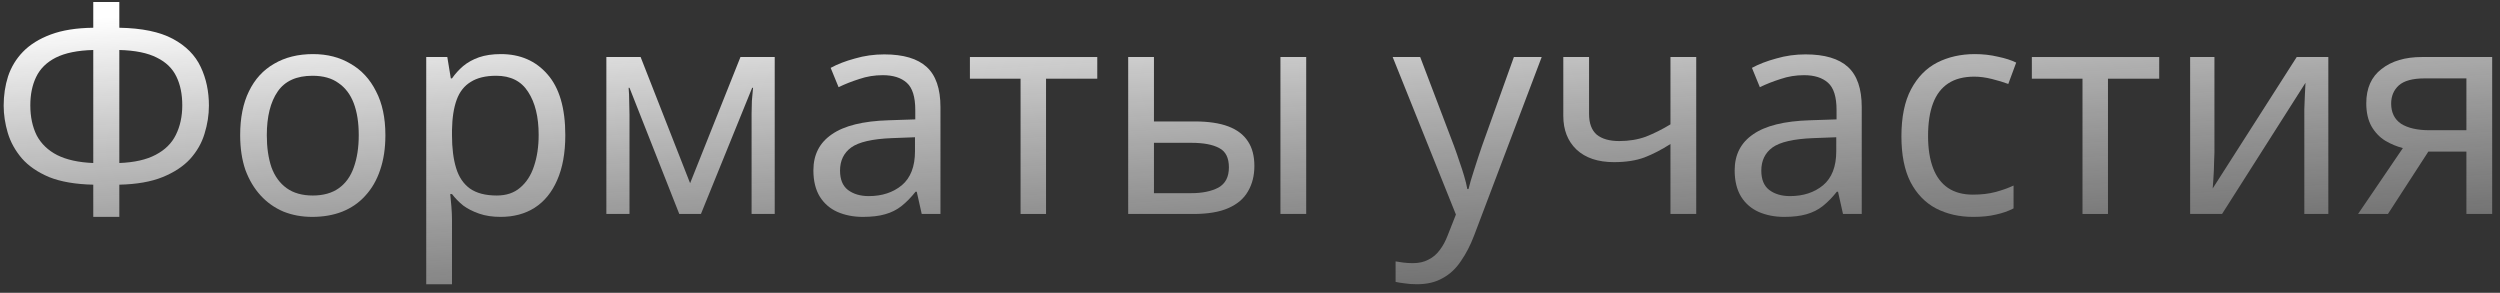 <?xml version="1.0" encoding="UTF-8"?> <svg xmlns="http://www.w3.org/2000/svg" width="222" height="26" viewBox="0 0 222 26" fill="none"><rect x="0" y="0" width="222" height="26" fill="#333333" stroke="none"/><path d="M10.596 0.176V2.464C12.607 2.498 14.193 2.828 15.354 3.452C16.515 4.076 17.339 4.908 17.824 5.948C18.309 6.97 18.552 8.114 18.552 9.38C18.552 10.212 18.422 11.044 18.162 11.876C17.919 12.69 17.495 13.436 16.888 14.112C16.282 14.77 15.467 15.308 14.444 15.724C13.421 16.14 12.139 16.365 10.596 16.4V19.26H8.282V16.4C6.705 16.365 5.396 16.14 4.356 15.724C3.334 15.29 2.528 14.736 1.938 14.06C1.349 13.366 0.933 12.612 0.69 11.798C0.448 10.983 0.326 10.177 0.326 9.38C0.326 8.461 0.456 7.594 0.716 6.78C0.994 5.948 1.436 5.22 2.042 4.596C2.666 3.954 3.49 3.443 4.512 3.062C5.535 2.68 6.792 2.481 8.282 2.464V0.176H10.596ZM8.282 4.44C6.896 4.474 5.786 4.7 4.954 5.116C4.14 5.532 3.559 6.104 3.212 6.832C2.866 7.542 2.692 8.383 2.692 9.354C2.692 10.376 2.883 11.269 3.264 12.032C3.663 12.777 4.27 13.358 5.084 13.774C5.916 14.19 6.982 14.424 8.282 14.476V4.44ZM10.596 14.476C11.931 14.424 13.005 14.181 13.82 13.748C14.652 13.314 15.25 12.725 15.614 11.98C15.995 11.217 16.186 10.342 16.186 9.354C16.186 8.366 16.013 7.516 15.666 6.806C15.319 6.078 14.739 5.514 13.924 5.116C13.11 4.7 12 4.474 10.596 4.44V14.476Z" fill="url(#paint0_linear_1257_1465)"></path><path d="M34.223 12.006C34.223 13.167 34.067 14.198 33.755 15.1C33.46 15.984 33.027 16.738 32.455 17.362C31.9 17.986 31.215 18.462 30.401 18.792C29.603 19.104 28.711 19.26 27.723 19.26C26.804 19.26 25.955 19.104 25.175 18.792C24.395 18.462 23.719 17.986 23.147 17.362C22.575 16.738 22.124 15.984 21.795 15.1C21.483 14.198 21.327 13.167 21.327 12.006C21.327 10.463 21.587 9.163 22.107 8.106C22.627 7.031 23.372 6.216 24.343 5.662C25.313 5.09 26.466 4.804 27.801 4.804C29.066 4.804 30.175 5.09 31.129 5.662C32.099 6.216 32.853 7.031 33.391 8.106C33.945 9.163 34.223 10.463 34.223 12.006ZM23.693 12.006C23.693 13.098 23.831 14.051 24.109 14.866C24.403 15.663 24.854 16.278 25.461 16.712C26.067 17.145 26.839 17.362 27.775 17.362C28.711 17.362 29.482 17.145 30.089 16.712C30.695 16.278 31.137 15.663 31.415 14.866C31.709 14.051 31.857 13.098 31.857 12.006C31.857 10.896 31.709 9.952 31.415 9.172C31.12 8.392 30.669 7.794 30.063 7.378C29.473 6.944 28.702 6.728 27.749 6.728C26.327 6.728 25.296 7.196 24.655 8.132C24.013 9.068 23.693 10.359 23.693 12.006Z" fill="url(#paint1_linear_1257_1465)"></path><path d="M44.479 4.804C46.195 4.804 47.573 5.402 48.613 6.598C49.67 7.794 50.199 9.596 50.199 12.006C50.199 13.583 49.956 14.918 49.471 16.01C49.003 17.084 48.336 17.899 47.469 18.454C46.62 18.991 45.614 19.26 44.453 19.26C43.742 19.26 43.109 19.164 42.555 18.974C42 18.783 41.523 18.54 41.125 18.246C40.743 17.934 40.414 17.596 40.137 17.232H39.981C40.016 17.526 40.05 17.899 40.085 18.35C40.12 18.8 40.137 19.19 40.137 19.52V25.24H37.849V5.064H39.721L40.033 6.962H40.137C40.414 6.563 40.743 6.199 41.125 5.87C41.523 5.54 41.992 5.28 42.529 5.09C43.084 4.899 43.733 4.804 44.479 4.804ZM44.063 6.728C43.127 6.728 42.373 6.91 41.801 7.274C41.229 7.62 40.813 8.149 40.553 8.86C40.293 9.57 40.154 10.472 40.137 11.564V12.006C40.137 13.15 40.258 14.12 40.501 14.918C40.743 15.715 41.151 16.322 41.723 16.738C42.312 17.154 43.109 17.362 44.115 17.362C44.964 17.362 45.657 17.128 46.195 16.66C46.749 16.192 47.157 15.559 47.417 14.762C47.694 13.947 47.833 13.02 47.833 11.98C47.833 10.385 47.521 9.111 46.897 8.158C46.29 7.204 45.346 6.728 44.063 6.728Z" fill="url(#paint2_linear_1257_1465)"></path><path d="M68.795 5.064V19H66.741V10.108C66.741 9.744 66.75 9.362 66.767 8.964C66.802 8.565 66.836 8.175 66.871 7.794H66.793L62.243 19H60.319L55.899 7.794H55.821C55.856 8.175 55.873 8.565 55.873 8.964C55.89 9.362 55.899 9.77 55.899 10.186V19H53.845V5.064H56.887L61.281 16.27L65.753 5.064H68.795Z" fill="url(#paint3_linear_1257_1465)"></path><path d="M78.521 4.83C80.22 4.83 81.477 5.202 82.291 5.948C83.106 6.693 83.513 7.88 83.513 9.51V19H81.849L81.407 17.024H81.303C80.905 17.526 80.489 17.951 80.055 18.298C79.639 18.627 79.154 18.87 78.599 19.026C78.062 19.182 77.403 19.26 76.623 19.26C75.791 19.26 75.037 19.112 74.361 18.818C73.703 18.523 73.183 18.072 72.801 17.466C72.42 16.842 72.229 16.062 72.229 15.126C72.229 13.739 72.775 12.673 73.867 11.928C74.959 11.165 76.641 10.749 78.911 10.68L81.277 10.602V9.77C81.277 8.608 81.026 7.802 80.523 7.352C80.021 6.901 79.31 6.676 78.391 6.676C77.663 6.676 76.97 6.788 76.311 7.014C75.653 7.222 75.037 7.464 74.465 7.742L73.763 6.026C74.37 5.696 75.089 5.419 75.921 5.194C76.753 4.951 77.62 4.83 78.521 4.83ZM79.197 12.266C77.464 12.335 76.259 12.612 75.583 13.098C74.925 13.583 74.595 14.268 74.595 15.152C74.595 15.932 74.829 16.504 75.297 16.868C75.783 17.232 76.398 17.414 77.143 17.414C78.322 17.414 79.301 17.093 80.081 16.452C80.861 15.793 81.251 14.788 81.251 13.436V12.188L79.197 12.266Z" fill="url(#paint4_linear_1257_1465)"></path><path d="M97.438 6.988H92.888V19H90.626V6.988H86.128V5.064H97.438V6.988Z" fill="url(#paint5_linear_1257_1465)"></path><path d="M100.183 19V5.064H102.471V10.784H106.085C107.298 10.784 108.295 10.931 109.075 11.226C109.855 11.52 110.435 11.962 110.817 12.552C111.198 13.124 111.389 13.852 111.389 14.736C111.389 15.602 111.198 16.356 110.817 16.998C110.453 17.639 109.872 18.133 109.075 18.48C108.295 18.826 107.263 19 105.981 19H100.183ZM105.773 17.154C106.761 17.154 107.567 16.989 108.191 16.66C108.815 16.313 109.127 15.715 109.127 14.866C109.127 14.016 108.841 13.444 108.269 13.15C107.697 12.838 106.873 12.682 105.799 12.682H102.471V17.154H105.773ZM113.703 19V5.064H115.991V19H113.703Z" fill="url(#paint6_linear_1257_1465)"></path><path d="M123.669 5.064H126.113L129.129 12.994C129.302 13.462 129.458 13.912 129.597 14.346C129.753 14.779 129.891 15.204 130.013 15.62C130.134 16.018 130.229 16.408 130.299 16.79H130.403C130.507 16.356 130.671 15.793 130.897 15.1C131.122 14.389 131.356 13.678 131.599 12.968L134.433 5.064H136.903L130.897 20.924C130.567 21.79 130.177 22.544 129.727 23.186C129.293 23.845 128.756 24.347 128.115 24.694C127.491 25.058 126.728 25.24 125.827 25.24C125.411 25.24 125.047 25.214 124.735 25.162C124.423 25.127 124.154 25.084 123.929 25.032V23.212C124.119 23.246 124.345 23.281 124.605 23.316C124.882 23.35 125.168 23.368 125.463 23.368C126 23.368 126.459 23.264 126.841 23.056C127.239 22.865 127.577 22.579 127.855 22.198C128.132 21.834 128.366 21.4 128.557 20.898L129.285 19.052L123.669 5.064Z" fill="url(#paint7_linear_1257_1465)"></path><path d="M141.109 10.134C141.109 10.948 141.334 11.555 141.785 11.954C142.253 12.335 142.92 12.526 143.787 12.526C144.653 12.526 145.442 12.396 146.153 12.136C146.863 11.858 147.591 11.494 148.337 11.044V5.064H150.625V19H148.337V12.786C147.557 13.288 146.785 13.687 146.023 13.982C145.277 14.259 144.376 14.398 143.319 14.398C141.897 14.398 140.788 14.025 139.991 13.28C139.211 12.534 138.821 11.538 138.821 10.29V5.064H141.109V10.134Z" fill="url(#paint8_linear_1257_1465)"></path><path d="M160.33 4.83C162.029 4.83 163.285 5.202 164.1 5.948C164.915 6.693 165.322 7.88 165.322 9.51V19H163.658L163.216 17.024H163.112C162.713 17.526 162.297 17.951 161.864 18.298C161.448 18.627 160.963 18.87 160.408 19.026C159.871 19.182 159.212 19.26 158.432 19.26C157.6 19.26 156.846 19.112 156.17 18.818C155.511 18.523 154.991 18.072 154.61 17.466C154.229 16.842 154.038 16.062 154.038 15.126C154.038 13.739 154.584 12.673 155.676 11.928C156.768 11.165 158.449 10.749 160.72 10.68L163.086 10.602V9.77C163.086 8.608 162.835 7.802 162.332 7.352C161.829 6.901 161.119 6.676 160.2 6.676C159.472 6.676 158.779 6.788 158.12 7.014C157.461 7.222 156.846 7.464 156.274 7.742L155.572 6.026C156.179 5.696 156.898 5.419 157.73 5.194C158.562 4.951 159.429 4.83 160.33 4.83ZM161.006 12.266C159.273 12.335 158.068 12.612 157.392 13.098C156.733 13.583 156.404 14.268 156.404 15.152C156.404 15.932 156.638 16.504 157.106 16.868C157.591 17.232 158.207 17.414 158.952 17.414C160.131 17.414 161.11 17.093 161.89 16.452C162.67 15.793 163.06 14.788 163.06 13.436V12.188L161.006 12.266Z" fill="url(#paint9_linear_1257_1465)"></path><path d="M175.216 19.26C173.986 19.26 172.885 19.008 171.914 18.506C170.961 18.003 170.207 17.223 169.652 16.166C169.115 15.108 168.846 13.756 168.846 12.11C168.846 10.394 169.132 8.998 169.704 7.924C170.276 6.849 171.048 6.06 172.018 5.558C173.006 5.055 174.124 4.804 175.372 4.804C176.083 4.804 176.768 4.882 177.426 5.038C178.085 5.176 178.622 5.35 179.038 5.558L178.336 7.456C177.92 7.3 177.435 7.152 176.88 7.014C176.326 6.875 175.806 6.806 175.32 6.806C174.384 6.806 173.613 7.005 173.006 7.404C172.4 7.802 171.949 8.392 171.654 9.172C171.36 9.952 171.212 10.922 171.212 12.084C171.212 13.193 171.36 14.138 171.654 14.918C171.949 15.698 172.391 16.287 172.98 16.686C173.57 17.084 174.306 17.284 175.19 17.284C175.953 17.284 176.62 17.206 177.192 17.05C177.782 16.894 178.319 16.703 178.804 16.478V18.506C178.336 18.748 177.816 18.93 177.244 19.052C176.69 19.19 176.014 19.26 175.216 19.26Z" fill="url(#paint10_linear_1257_1465)"></path><path d="M191.738 6.988H187.188V19H184.926V6.988H180.428V5.064H191.738V6.988Z" fill="url(#paint11_linear_1257_1465)"></path><path d="M196.642 13.566C196.642 13.722 196.633 13.947 196.616 14.242C196.616 14.519 196.607 14.822 196.59 15.152C196.572 15.464 196.555 15.767 196.538 16.062C196.52 16.339 196.503 16.564 196.486 16.738L203.948 5.064H206.756V19H204.624V10.784C204.624 10.506 204.624 10.142 204.624 9.692C204.641 9.241 204.658 8.799 204.676 8.366C204.693 7.915 204.71 7.577 204.728 7.352L197.318 19H194.484V5.064H196.642V13.566Z" fill="url(#paint12_linear_1257_1465)"></path><path d="M212.049 19H209.397L213.375 13.15C212.837 13.011 212.317 12.794 211.815 12.5C211.312 12.188 210.905 11.763 210.593 11.226C210.281 10.671 210.125 9.986 210.125 9.172C210.125 7.837 210.575 6.823 211.477 6.13C212.378 5.419 213.574 5.064 215.065 5.064H221.305V19H219.017V13.462H215.637L212.049 19ZM212.335 9.198C212.335 9.995 212.629 10.593 213.219 10.992C213.825 11.373 214.666 11.564 215.741 11.564H219.017V6.962H215.299C214.241 6.962 213.479 7.17 213.011 7.586C212.56 8.002 212.335 8.539 212.335 9.198Z" fill="url(#paint13_linear_1257_1465)"></path><defs><linearGradient id="paint0_linear_1257_1465" x1="213.706" y1="-11.306" x2="216.137" y2="27.349" gradientUnits="userSpaceOnUse"><stop stop-color="white"></stop><stop offset="1" stop-color="#999999" stop-opacity="0.4"></stop></linearGradient><linearGradient id="paint1_linear_1257_1465" x1="213.706" y1="-11.306" x2="216.137" y2="27.349" gradientUnits="userSpaceOnUse"><stop stop-color="white"></stop><stop offset="1" stop-color="#999999" stop-opacity="0.4"></stop></linearGradient><linearGradient id="paint2_linear_1257_1465" x1="213.706" y1="-11.306" x2="216.137" y2="27.349" gradientUnits="userSpaceOnUse"><stop stop-color="white"></stop><stop offset="1" stop-color="#999999" stop-opacity="0.4"></stop></linearGradient><linearGradient id="paint3_linear_1257_1465" x1="213.706" y1="-11.306" x2="216.137" y2="27.349" gradientUnits="userSpaceOnUse"><stop stop-color="white"></stop><stop offset="1" stop-color="#999999" stop-opacity="0.4"></stop></linearGradient><linearGradient id="paint4_linear_1257_1465" x1="213.706" y1="-11.306" x2="216.137" y2="27.349" gradientUnits="userSpaceOnUse"><stop stop-color="white"></stop><stop offset="1" stop-color="#999999" stop-opacity="0.4"></stop></linearGradient><linearGradient id="paint5_linear_1257_1465" x1="213.706" y1="-11.306" x2="216.137" y2="27.349" gradientUnits="userSpaceOnUse"><stop stop-color="white"></stop><stop offset="1" stop-color="#999999" stop-opacity="0.4"></stop></linearGradient><linearGradient id="paint6_linear_1257_1465" x1="213.706" y1="-11.306" x2="216.137" y2="27.349" gradientUnits="userSpaceOnUse"><stop stop-color="white"></stop><stop offset="1" stop-color="#999999" stop-opacity="0.4"></stop></linearGradient><linearGradient id="paint7_linear_1257_1465" x1="213.706" y1="-11.306" x2="216.137" y2="27.349" gradientUnits="userSpaceOnUse"><stop stop-color="white"></stop><stop offset="1" stop-color="#999999" stop-opacity="0.4"></stop></linearGradient><linearGradient id="paint8_linear_1257_1465" x1="213.706" y1="-11.306" x2="216.137" y2="27.349" gradientUnits="userSpaceOnUse"><stop stop-color="white"></stop><stop offset="1" stop-color="#999999" stop-opacity="0.4"></stop></linearGradient><linearGradient id="paint9_linear_1257_1465" x1="213.706" y1="-11.306" x2="216.137" y2="27.349" gradientUnits="userSpaceOnUse"><stop stop-color="white"></stop><stop offset="1" stop-color="#999999" stop-opacity="0.4"></stop></linearGradient><linearGradient id="paint10_linear_1257_1465" x1="213.706" y1="-11.306" x2="216.137" y2="27.349" gradientUnits="userSpaceOnUse"><stop stop-color="white"></stop><stop offset="1" stop-color="#999999" stop-opacity="0.4"></stop></linearGradient><linearGradient id="paint11_linear_1257_1465" x1="213.706" y1="-11.306" x2="216.137" y2="27.349" gradientUnits="userSpaceOnUse"><stop stop-color="white"></stop><stop offset="1" stop-color="#999999" stop-opacity="0.4"></stop></linearGradient><linearGradient id="paint12_linear_1257_1465" x1="213.706" y1="-11.306" x2="216.137" y2="27.349" gradientUnits="userSpaceOnUse"><stop stop-color="white"></stop><stop offset="1" stop-color="#999999" stop-opacity="0.4"></stop></linearGradient><linearGradient id="paint13_linear_1257_1465" x1="213.706" y1="-11.306" x2="216.137" y2="27.349" gradientUnits="userSpaceOnUse"><stop stop-color="white"></stop><stop offset="1" stop-color="#999999" stop-opacity="0.4"></stop></linearGradient></defs></svg> 